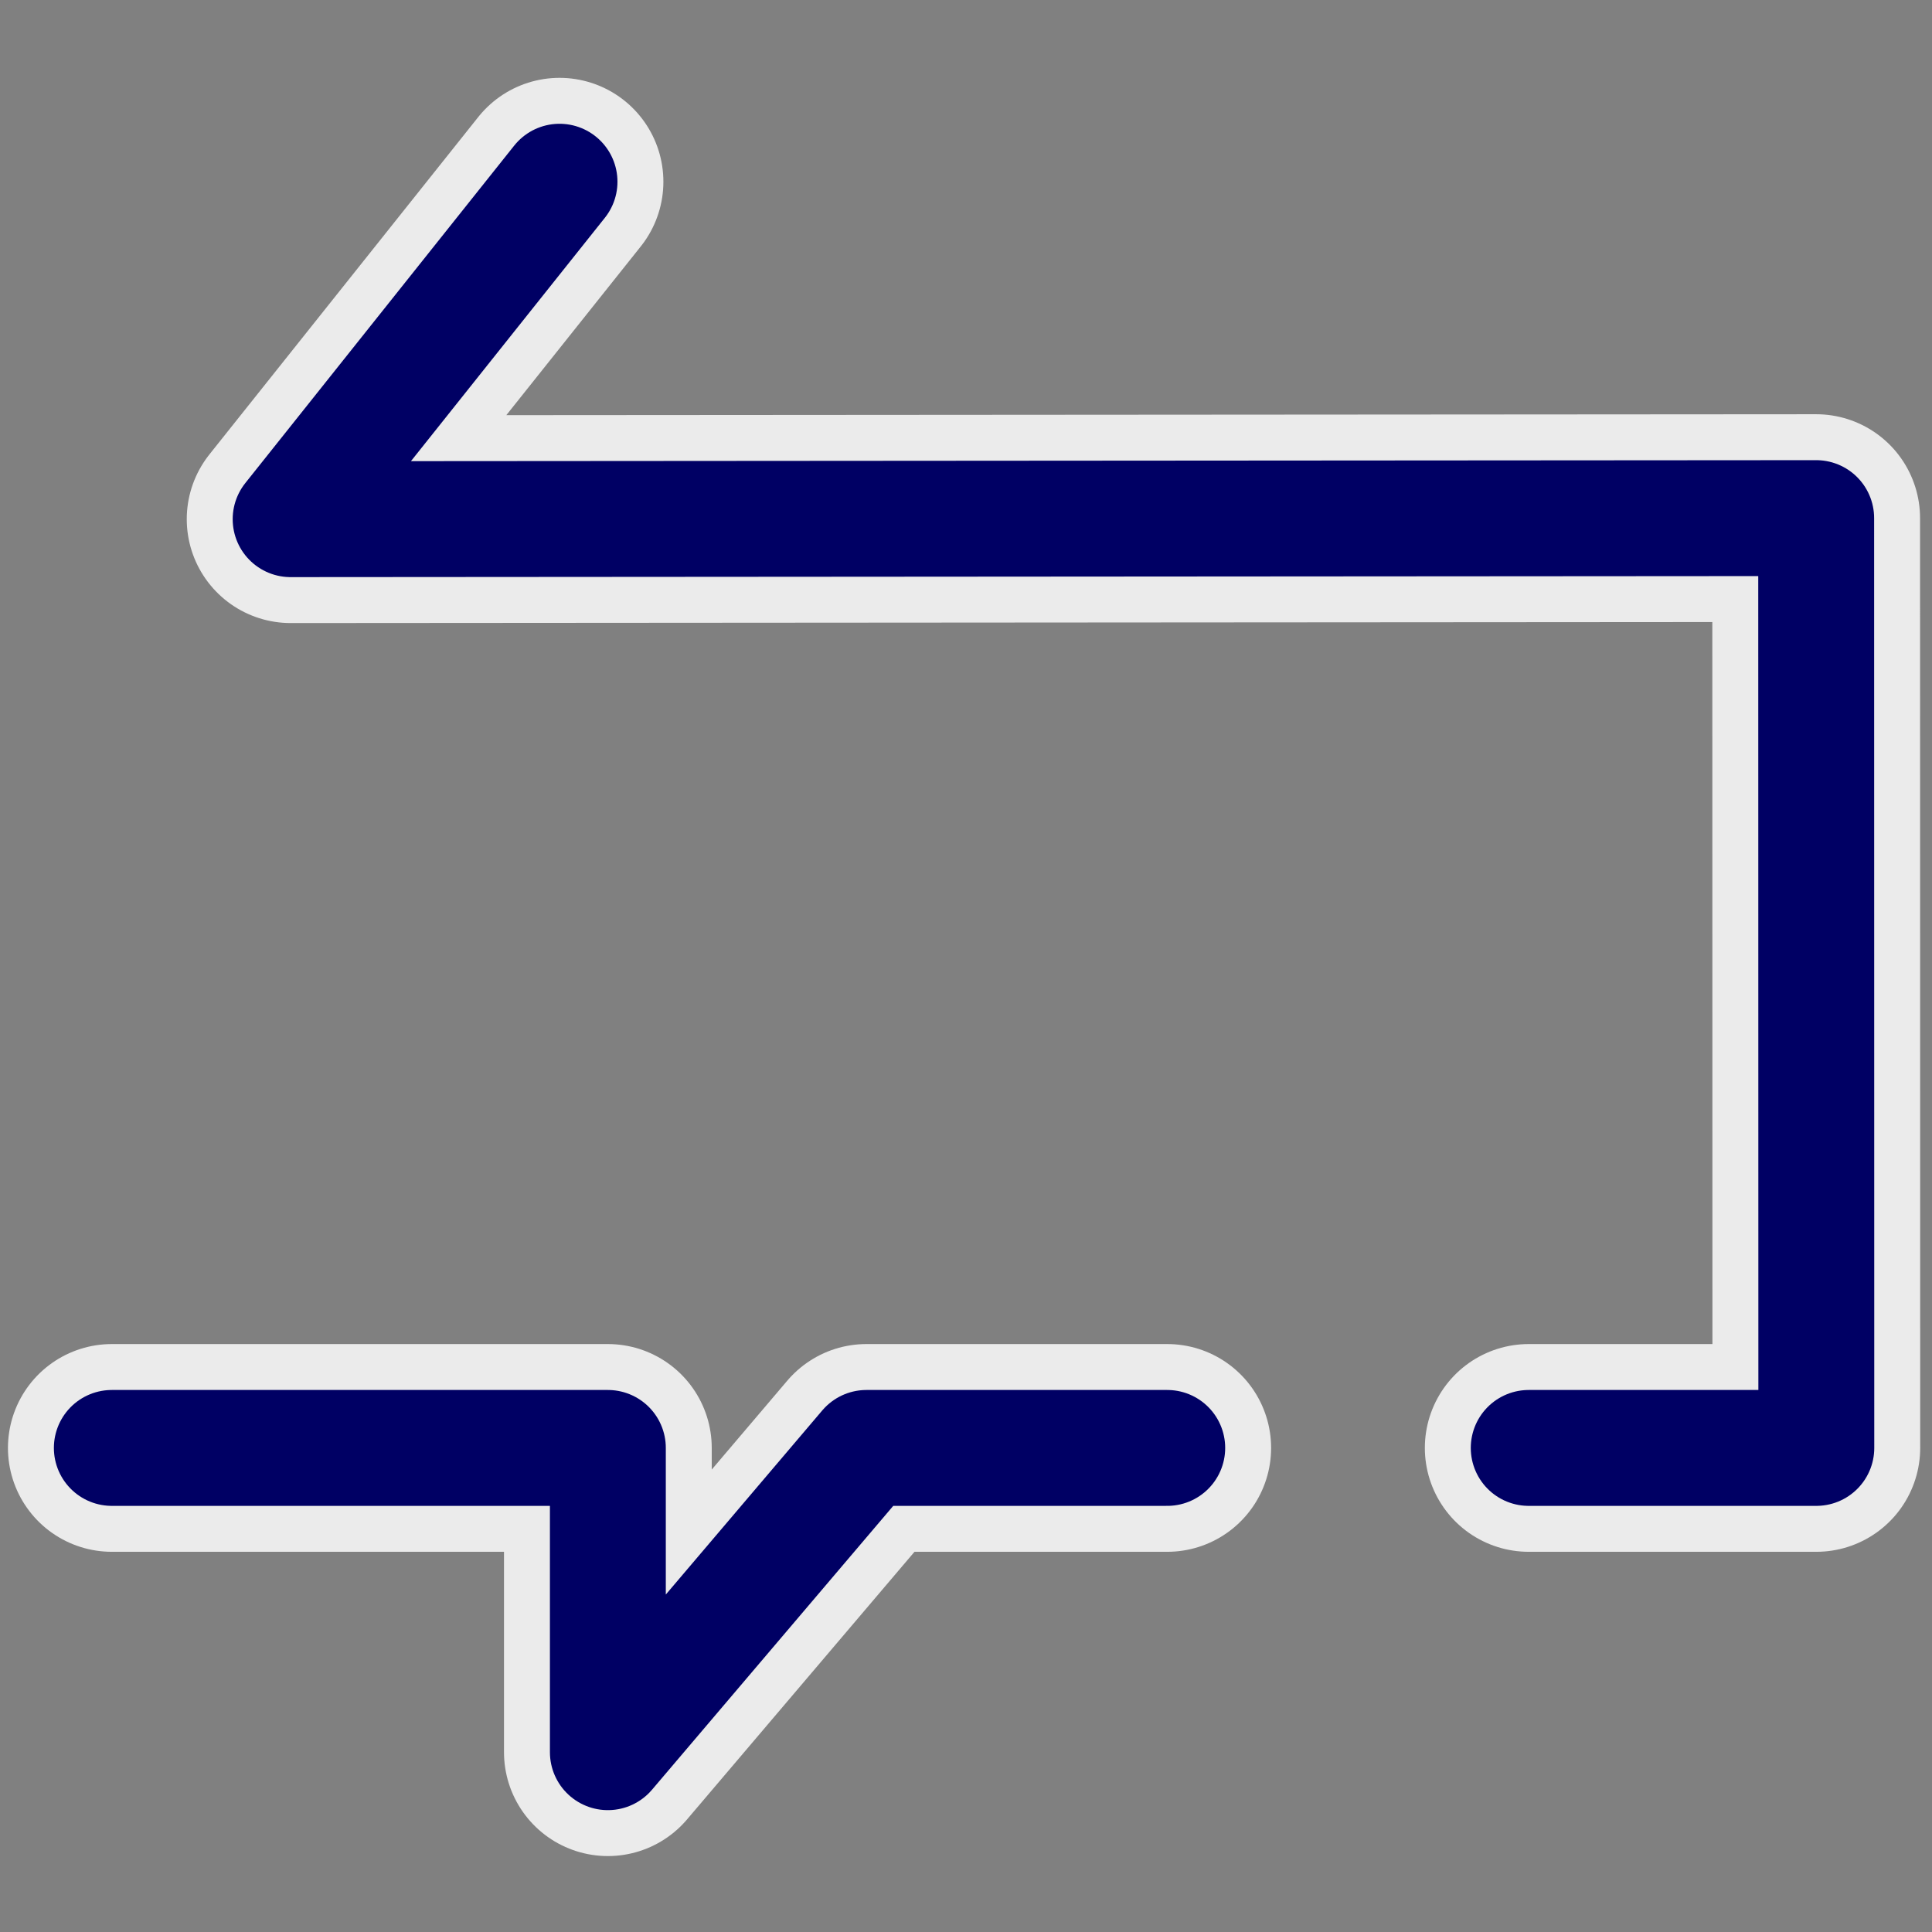 <?xml version="1.0" encoding="UTF-8" standalone="no"?>
<svg
   width="465"
   height="465"
   version="1.1"
   id="svg6"
   sodipodi:docname="Favicon.svg"
   inkscape:version="1.1.1 (3bf5ae0d25, 2021-09-20)"
   xmlns:inkscape="http://www.inkscape.org/namespaces/inkscape"
   xmlns:sodipodi="http://sodipodi.sourceforge.net/DTD/sodipodi-0.dtd"
   xmlns="http://www.w3.org/2000/svg"
   xmlns:svg="http://www.w3.org/2000/svg">
  <rect width="100%" height="100%" fill="#808080" stroke="none"/>
  <defs
     id="defs20" />
  <sodipodi:namedview
     id="namedview8"
     pagecolor="#ffffff"
     bordercolor="#666666"
     borderopacity="1.0"
     inkscape:pageshadow="2"
     inkscape:pageopacity="0.0"
     inkscape:pagecheckerboard="0"
     showgrid="false"
     inkscape:zoom="3.8632166"
     inkscape:cx="320.19949"
     inkscape:cy="224.68323"
     inkscape:window-width="3840"
     inkscape:window-height="2054"
     inkscape:window-x="3829"
     inkscape:window-y="105"
     inkscape:window-maximized="1"
     inkscape:current-layer="g20636"
     showguides="true"
     inkscape:guide-bbox="true"
     width="450px">
    <sodipodi:guide
       position="723.232,454.026"
       orientation="0,-1"
       id="guide18357" />
    <sodipodi:guide
       position="677.932,362.133"
       orientation="1,0"
       id="guide18359" />
    <sodipodi:guide
       position="753.517,388.536"
       orientation="0,-1"
       id="guide18627" />
    <sodipodi:guide
       position="221.318,320.199"
       orientation="1,0"
       id="guide18629" />
    <sodipodi:guide
       position="221.318,464.121"
       orientation="0.707,-0.707"
       id="guide19487" />
    <sodipodi:guide
       position="281.889,109.494"
       orientation="0.707,-0.707"
       id="guide19527" />
    <sodipodi:guide
       position="449.366,335.472"
       orientation="1,0"
       id="guide19839" />
    <sodipodi:guide
       position="463.603,356.439"
       orientation="1,0"
       id="guide19841" />
    <sodipodi:guide
       position="551.095,474.993"
       orientation="1,0"
       id="guide19871" />
    <sodipodi:guide
       position="536.341,471.628"
       orientation="1,0"
       id="guide19873" />
    <sodipodi:guide
       position="31.839,396.82"
       orientation="1,0"
       id="guide20526" />
  </sodipodi:namedview>
  <g
     inkscape:groupmode="layer"
     id="layer1"
     inkscape:label="Sprechblase 1">
    <path
       style="mix-blend-mode:normal;fill:none;stroke:#ebebeb;stroke-width:50;stroke-linecap:round;stroke-linejoin:round;stroke-miterlimit:4;stroke-dasharray:none;stroke-opacity:1"
       d="M 134.666,43.737 69.949,124.958 437.124,124.699 437.158,348.491 H 367.937"
       id="path20632-9"
       sodipodi:nodetypes="ccccc" />
    <path
       style="mix-blend-mode:normal;fill:none;fill-opacity:1;stroke:#ebebeb;stroke-width:50;stroke-linecap:round;stroke-linejoin:round;stroke-miterlimit:4;stroke-dasharray:none;stroke-opacity:1"
       d="m 280.935,348.491 h -72.396 l -62.235,73.232 v -73.232 H 26.914 v 0"
       id="path20634-9"
       sodipodi:nodetypes="cccccc" />
  </g>
  <g
     inkscape:groupmode="layer"
     id="g20636"
     inkscape:label="Sprechblase">
    <path
       style="mix-blend-mode:normal;fill:none;stroke:#000064;stroke-width:27.892;stroke-linecap:round;stroke-linejoin:round;stroke-miterlimit:4;stroke-dasharray:none;stroke-opacity:1"
       d="M 134.666,43.737 69.949,124.958 437.124,124.699 437.158,348.491 H 367.937"
       id="path20632"
       sodipodi:nodetypes="ccccc" />
    <path
       style="mix-blend-mode:normal;fill:none;fill-opacity:1;stroke:#000064;stroke-width:27.892;stroke-linecap:round;stroke-linejoin:round;stroke-miterlimit:4;stroke-dasharray:none;stroke-opacity:1"
       d="m 280.935,348.491 h -72.396 l -62.235,73.232 v -73.232 H 26.914 v 0"
       id="path20634"
       sodipodi:nodetypes="cccccc" />
  </g>
</svg>
